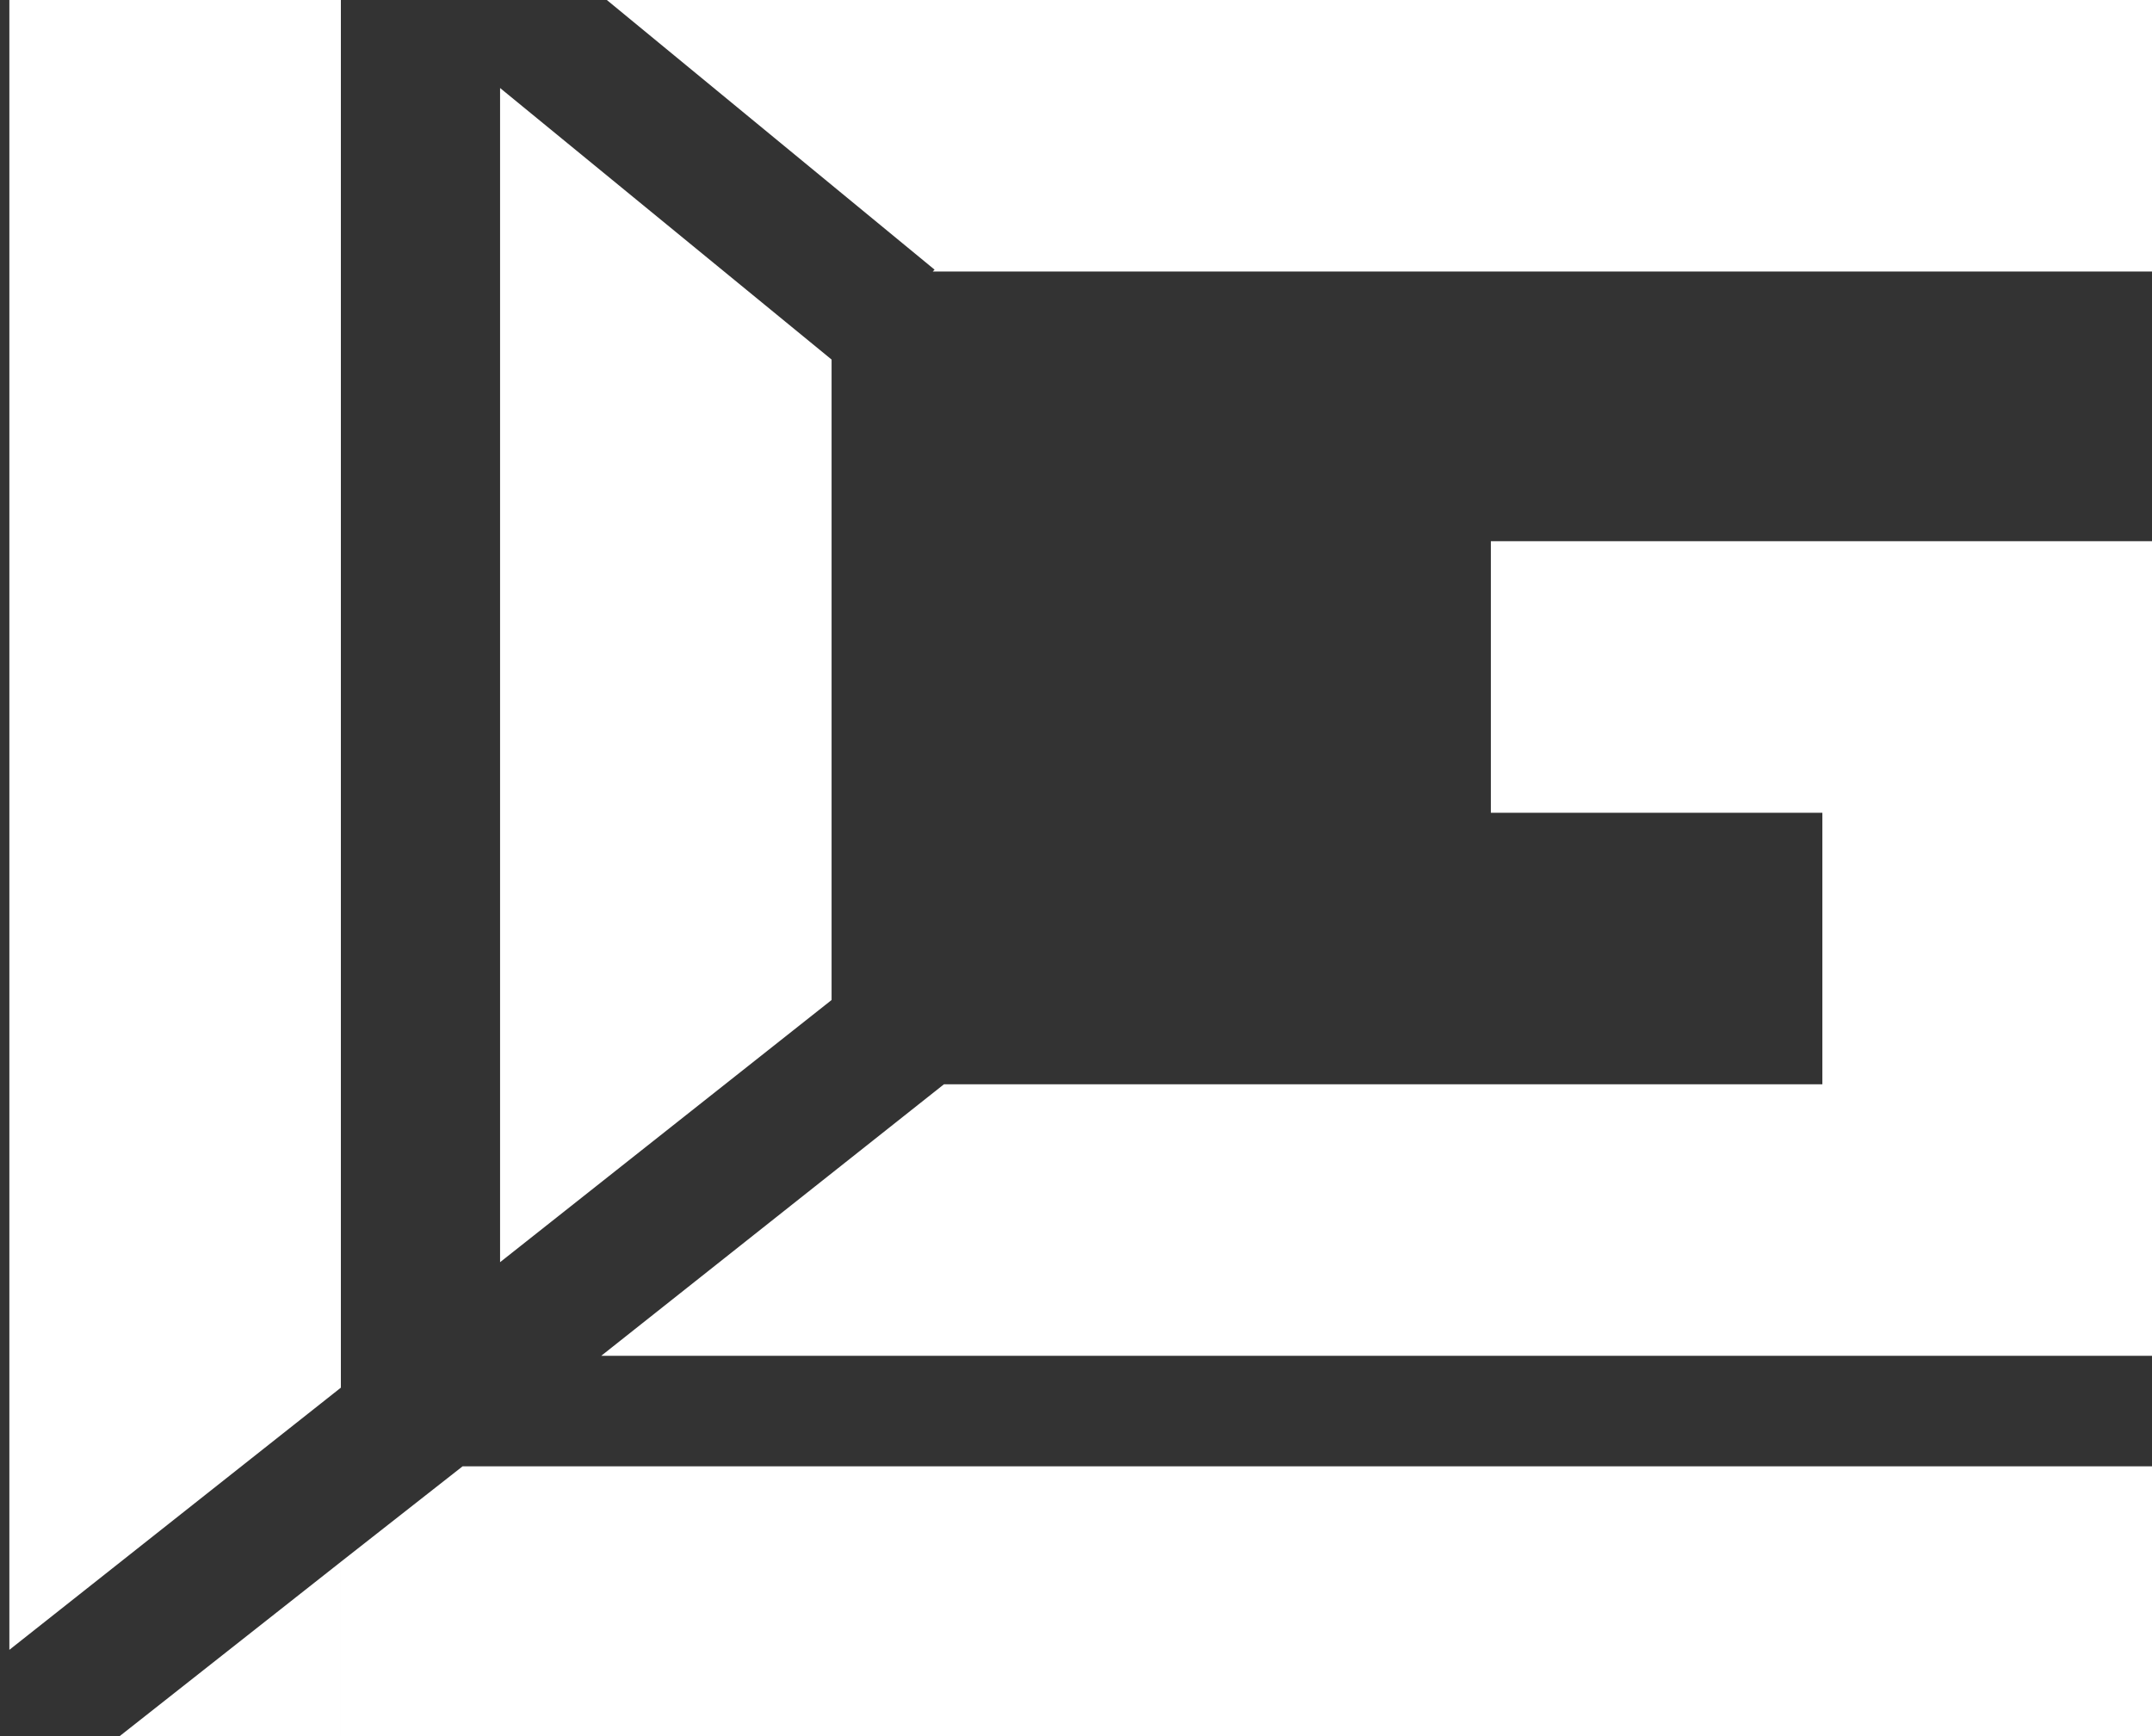 <?xml version="1.0" encoding="utf-8"?>
<!-- Generator: Adobe Illustrator 23.0.1, SVG Export Plug-In . SVG Version: 6.00 Build 0)  -->
<svg version="1.1" id="Capa_1" xmlns="http://www.w3.org/2000/svg" xmlns:xlink="http://www.w3.org/1999/xlink" x="0px" y="0px"
	 viewBox="0 0 114.9 92.7" style="enable-background:new 0 0 114.9 92.7;" xml:space="preserve">
<rect x="0" y="0" width="114.9" height="92.7" fill="#333333" stroke="none"/>
<style type="text/css">
	.st0{fill:#FFFFFF;}
</style>
<g>
	<polygon class="st0" points="18.2,0 0.5,0 0.5,88.1 18.2,74.1 	"/>
	<polygon class="st0" points="6.4,92.7 18.2,92.7 18.2,83.4 	"/>
	<polygon class="st0" points="18.2,83.4 18.2,92.7 114.9,92.7 114.9,78.3 24.7,78.3 	"/>
	<polygon class="st0" points="32.4,0 49.9,14.4 49.8,14.5 114.9,14.5 114.9,0 	"/>
	<polygon class="st0" points="79.6,43.4 97.3,43.4 97.3,57.9 50.4,57.9 32.1,72.4 114.9,72.4 114.9,28.9 79.6,28.9 	"/>
	<polygon class="st0" points="44.4,19.2 26.7,4.7 26.7,67.4 44.4,53.4 	"/>
</g>
</svg>
